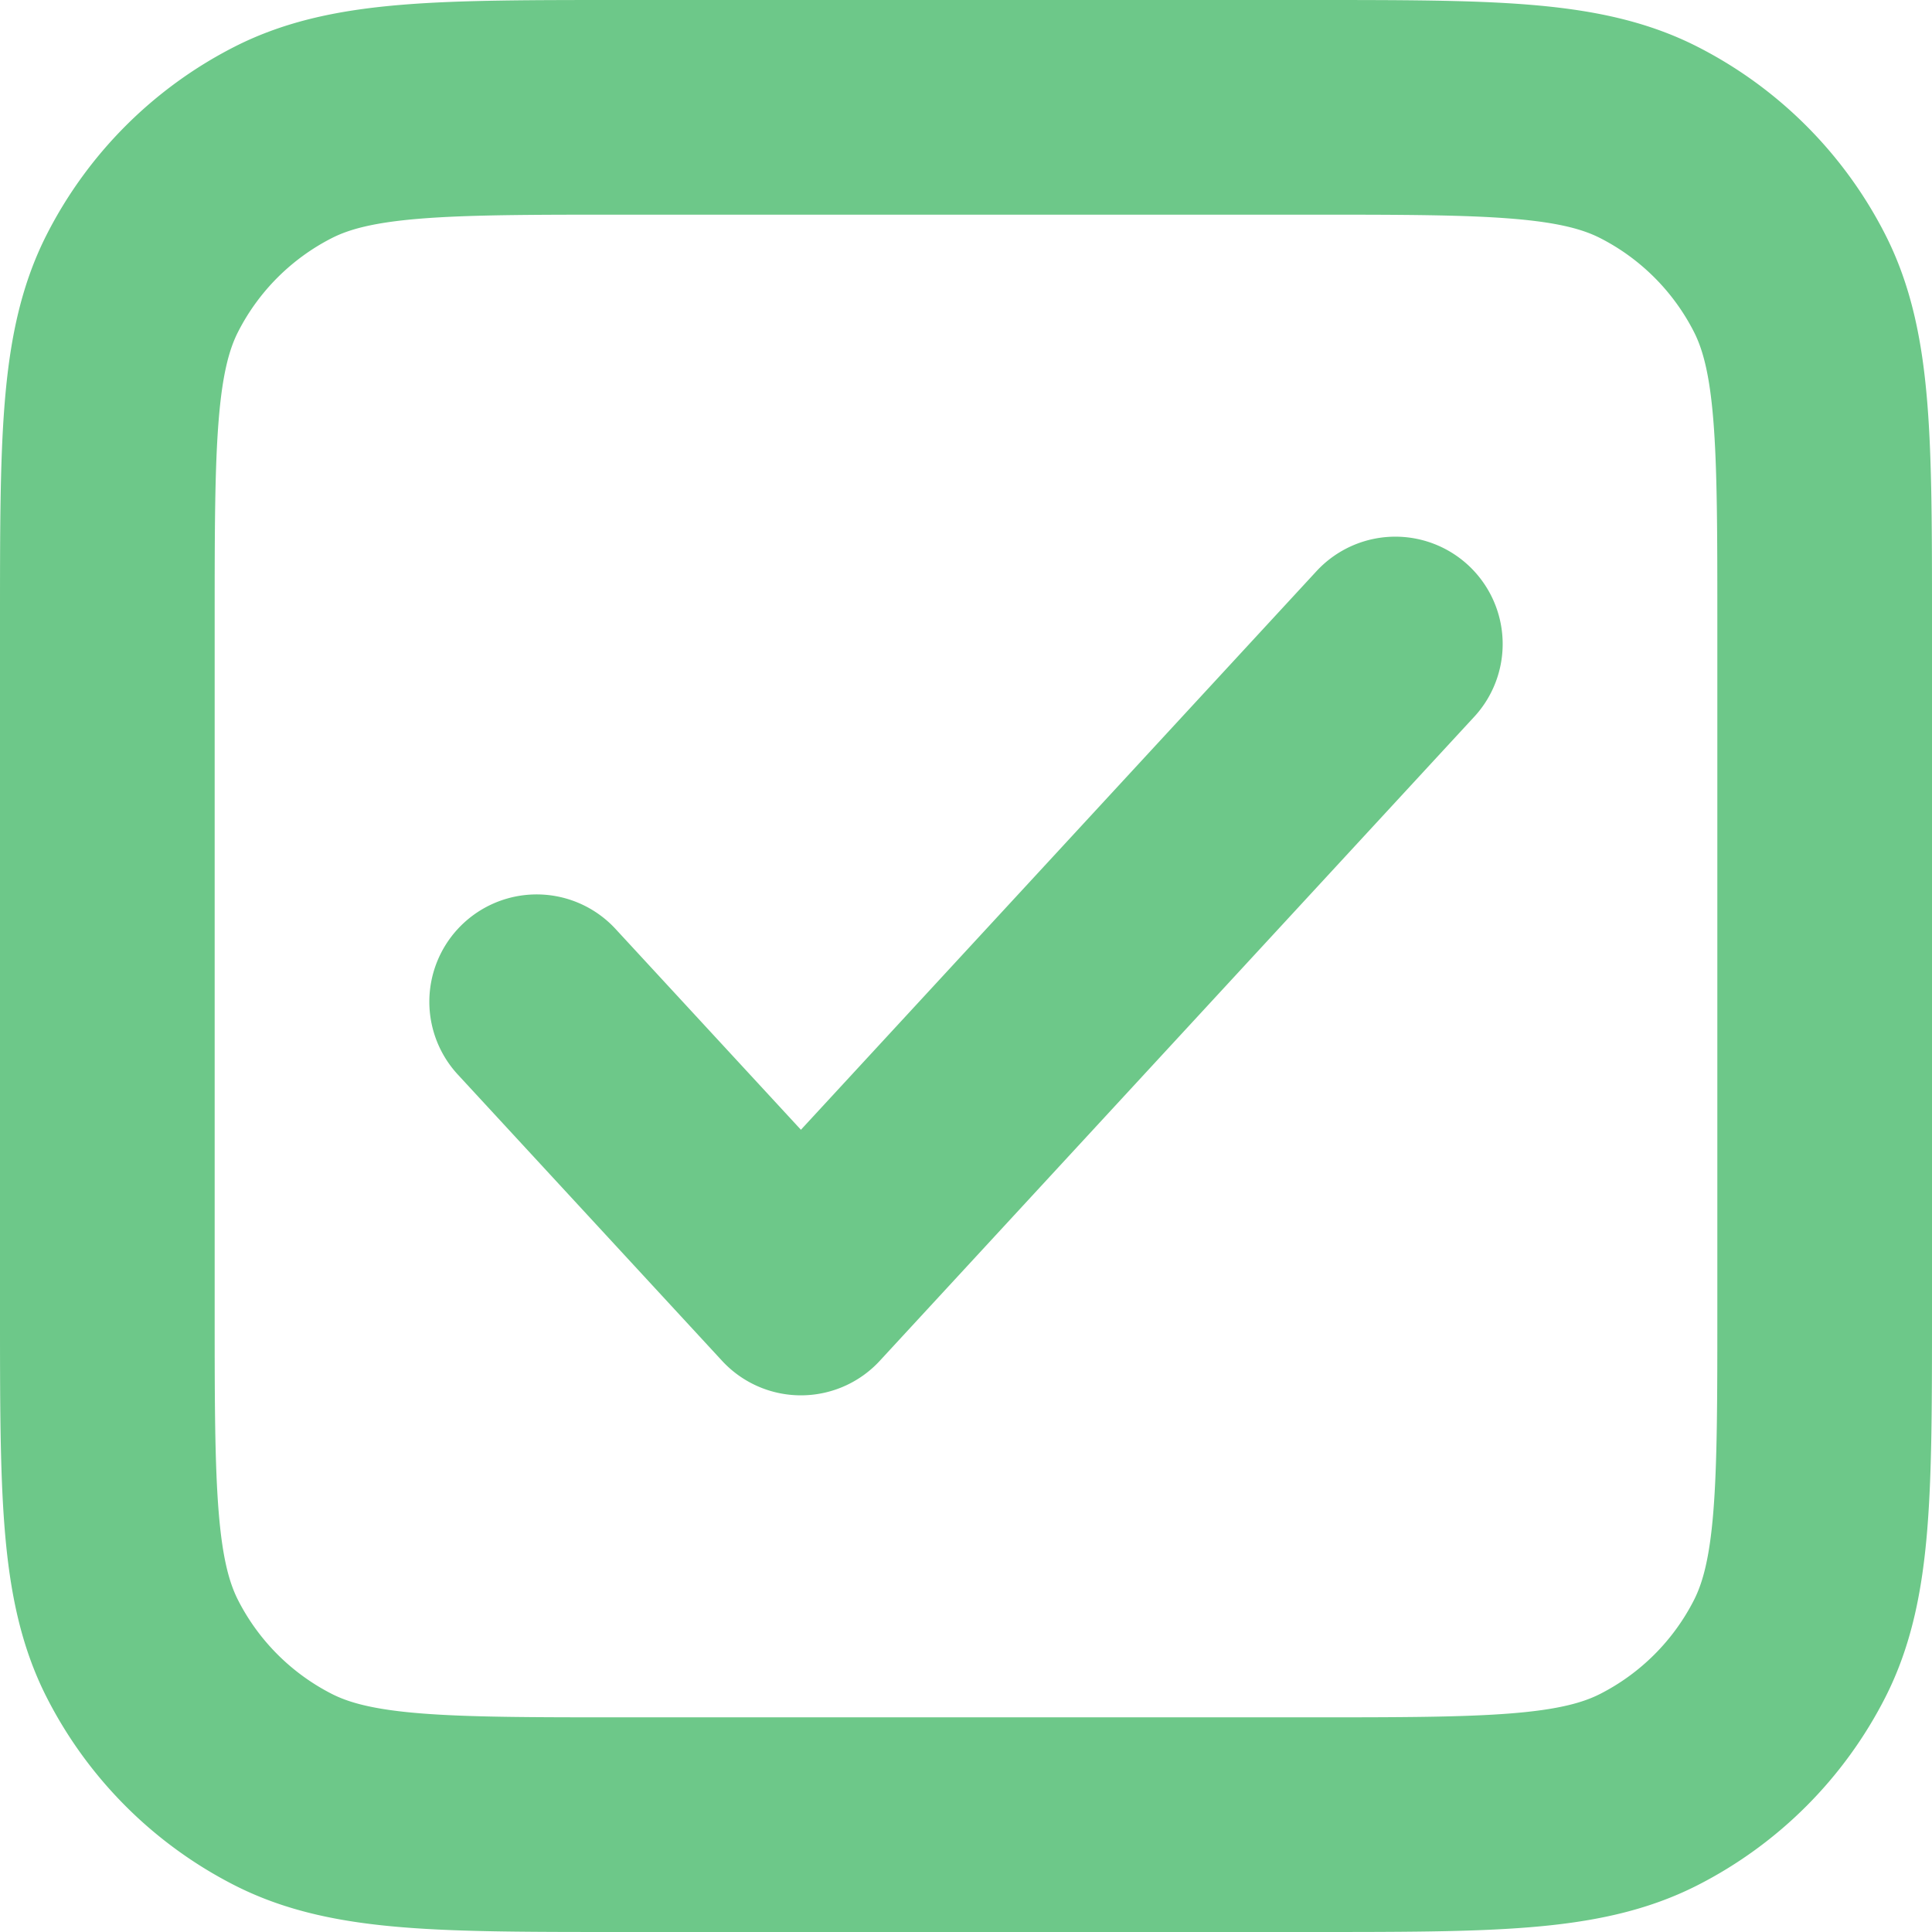 <svg xmlns="http://www.w3.org/2000/svg" width="18" height="18" fill="none"><path stroke="#6DC889" stroke-linecap="round" stroke-linejoin="round" stroke-width="2" d="M5 9.333 7.462 12 13 6M5.8 17h6.4c1.68 0 2.52 0 3.162-.327a3 3 0 0 0 1.311-1.311C17 14.72 17 13.88 17 12.2V5.8c0-1.68 0-2.52-.327-3.162a3 3 0 0 0-1.311-1.311C14.72 1 13.88 1 12.2 1H5.8c-1.68 0-2.52 0-3.162.327a3 3 0 0 0-1.311 1.311C1 3.28 1 4.12 1 5.8v6.4c0 1.68 0 2.52.327 3.162a3 3 0 0 0 1.311 1.311C3.28 17 4.12 17 5.8 17Z"/></svg>